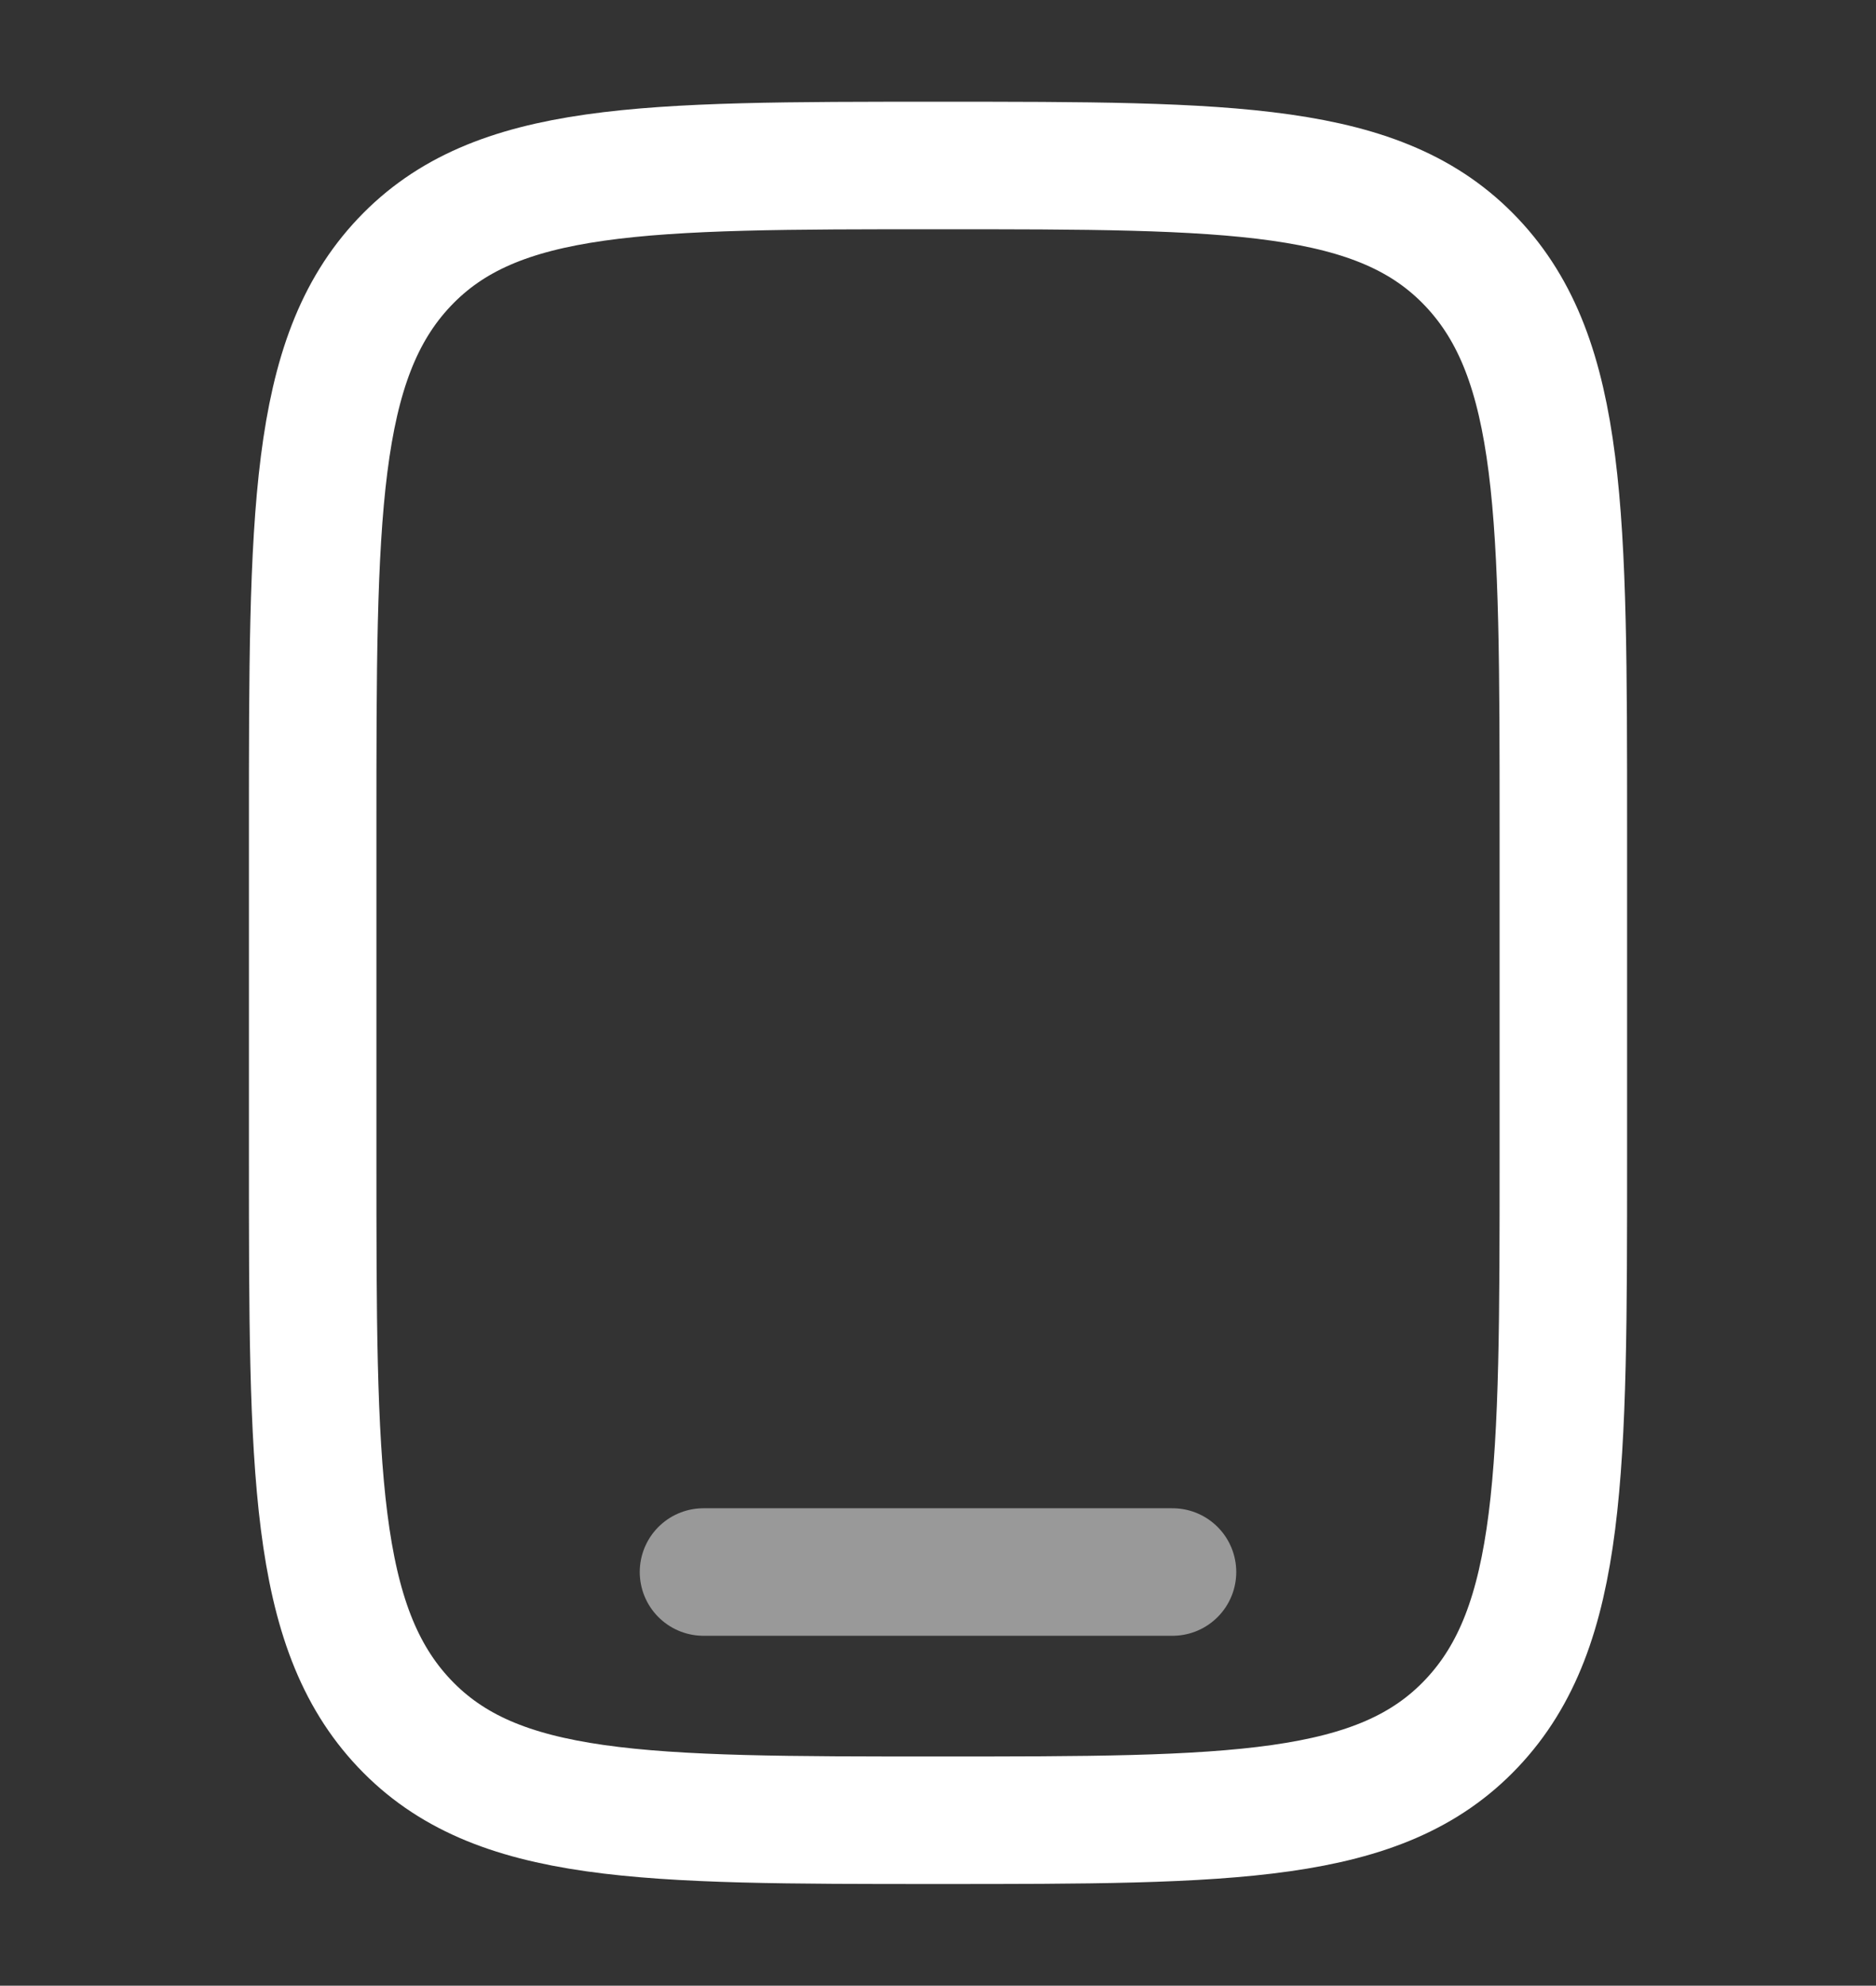 <svg width="103" height="109" viewBox="0 0 103 109" fill="none" xmlns="http://www.w3.org/2000/svg">
<rect x="0" y="0" width="103" height="109" fill="#333333" stroke="none"/>
<path d="M17.167 45.417C17.167 28.289 17.167 19.725 22.195 14.404C27.223 9.084 35.315 9.084 51.5 9.084C67.685 9.084 75.778 9.084 80.805 14.404C85.834 19.725 85.834 28.289 85.834 45.417V63.584C85.834 80.711 85.834 89.275 80.805 94.596C75.778 99.917 67.685 99.917 51.5 99.917C35.315 99.917 27.223 99.917 22.195 94.596C17.167 89.275 17.167 80.711 17.167 63.584V45.417Z" stroke="white" stroke-width="7"/>
<path opacity="0.5" d="M64.375 86.291H38.625" stroke="white" stroke-width="7" stroke-linecap="round"/>
</svg>
